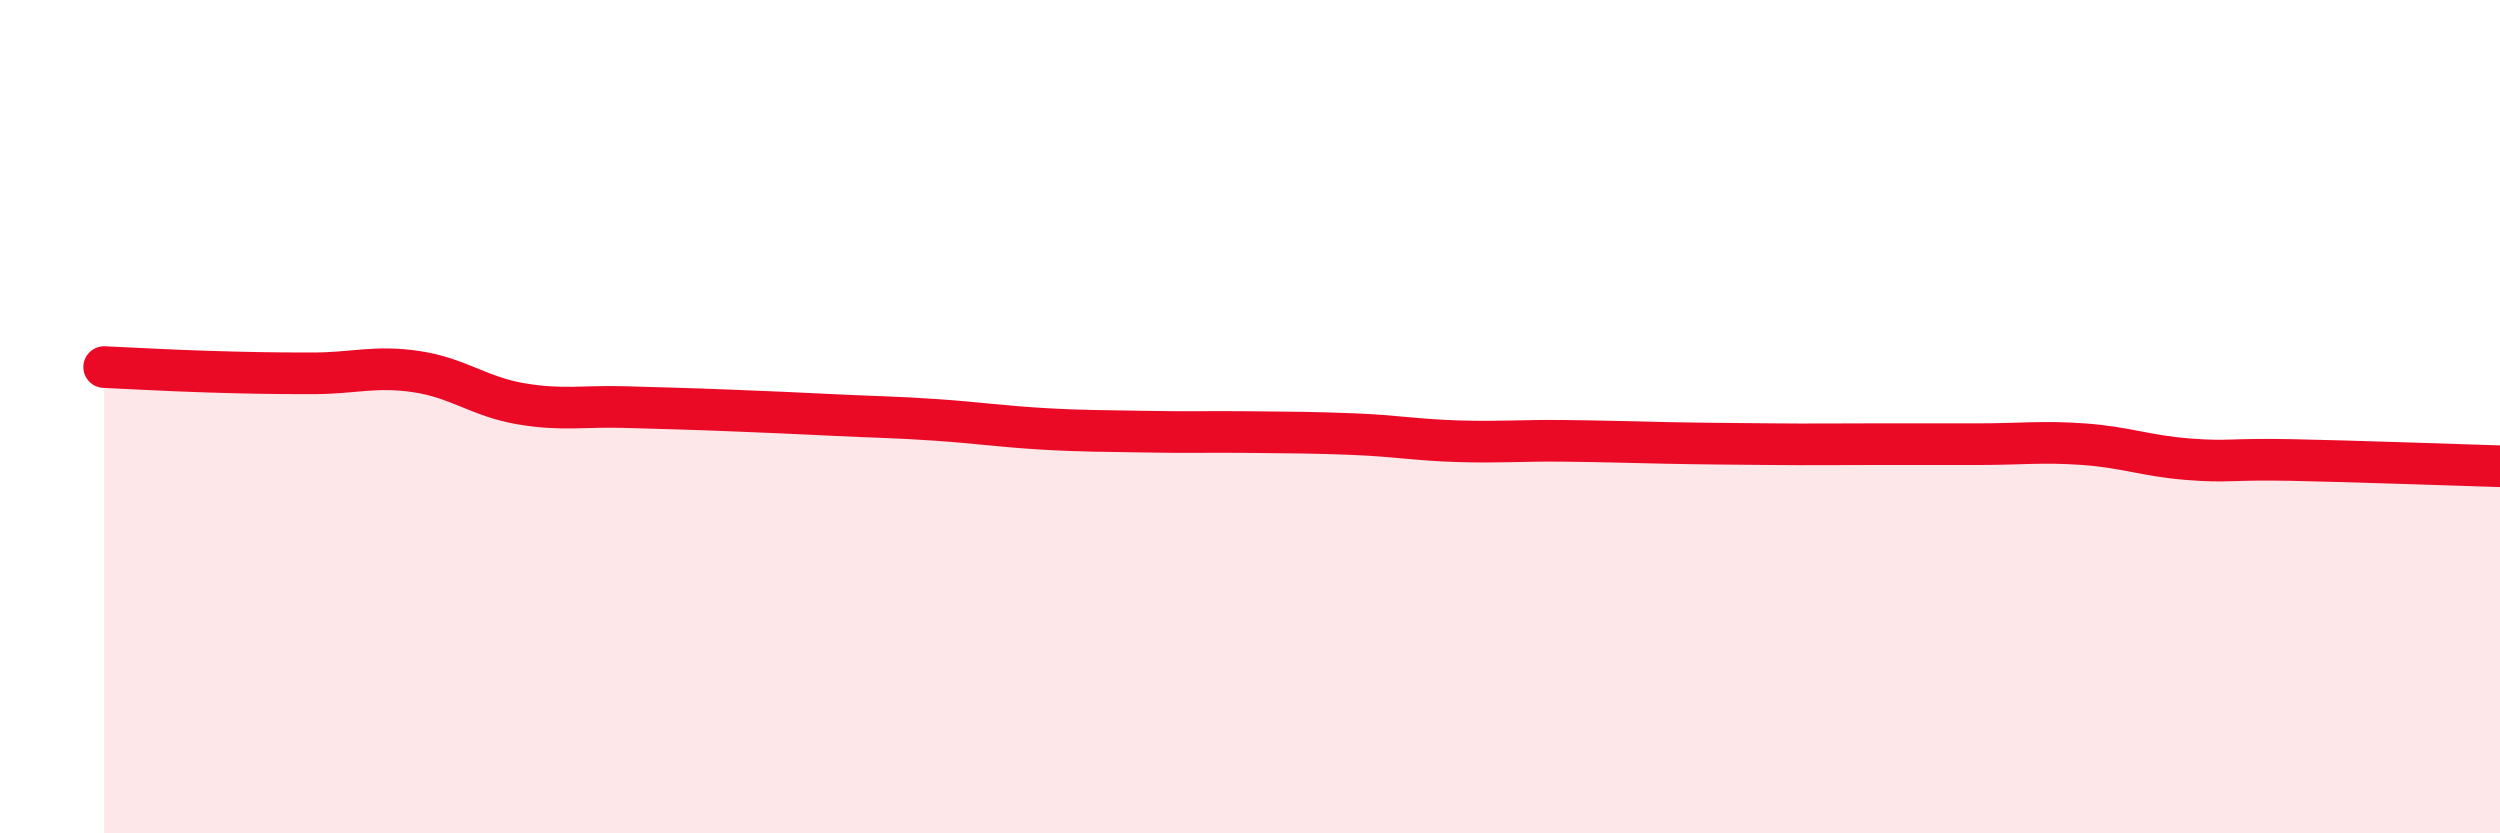 
    <svg width="60" height="20" viewBox="0 0 60 20" xmlns="http://www.w3.org/2000/svg">
      <path
        d="M 2.5,8.81 C 3,8.83 4,8.89 5,8.92 C 6,8.95 6.5,8.96 7.5,8.96 C 8.5,8.96 9,8.77 10,8.92 C 11,9.07 11.5,9.52 12.5,9.69 C 13.5,9.86 14,9.74 15,9.77 C 16,9.8 16.5,9.81 17.5,9.85 C 18.5,9.89 19,9.91 20,9.96 C 21,10.01 21.5,10.01 22.5,10.08 C 23.5,10.15 24,10.23 25,10.29 C 26,10.35 26.5,10.34 27.5,10.36 C 28.5,10.38 29,10.36 30,10.37 C 31,10.38 31.5,10.38 32.5,10.42 C 33.5,10.46 34,10.56 35,10.59 C 36,10.62 36.5,10.57 37.5,10.58 C 38.5,10.59 39,10.61 40,10.63 C 41,10.65 41.5,10.65 42.5,10.66 C 43.5,10.67 44,10.66 45,10.66 C 46,10.66 46.5,10.66 47.5,10.66 C 48.5,10.66 49,10.59 50,10.66 C 51,10.73 51.5,10.94 52.5,11.02 C 53.5,11.1 53.5,11.01 55,11.04 C 56.5,11.07 59,11.16 60,11.19L60 20L2.5 20Z"
        fill="#EB0A25"
        opacity="0.1"
        stroke-linecap="round"
        stroke-linejoin="round"
      />
      <path
        d="M 2.5,8.81 C 3,8.83 4,8.89 5,8.92 C 6,8.95 6.5,8.96 7.5,8.96 C 8.5,8.96 9,8.77 10,8.92 C 11,9.07 11.5,9.52 12.5,9.69 C 13.5,9.86 14,9.74 15,9.77 C 16,9.8 16.5,9.81 17.5,9.85 C 18.5,9.89 19,9.91 20,9.96 C 21,10.01 21.5,10.01 22.5,10.08 C 23.5,10.15 24,10.23 25,10.29 C 26,10.35 26.5,10.34 27.5,10.36 C 28.5,10.38 29,10.36 30,10.37 C 31,10.38 31.5,10.38 32.5,10.42 C 33.5,10.46 34,10.56 35,10.59 C 36,10.62 36.5,10.57 37.5,10.58 C 38.5,10.59 39,10.61 40,10.63 C 41,10.65 41.5,10.65 42.5,10.66 C 43.5,10.67 44,10.66 45,10.66 C 46,10.66 46.5,10.66 47.5,10.66 C 48.5,10.66 49,10.59 50,10.66 C 51,10.73 51.5,10.94 52.5,11.02 C 53.5,11.1 53.5,11.01 55,11.04 C 56.5,11.07 59,11.16 60,11.19"
        stroke="#EB0A25"
        stroke-width="1"
        fill="none"
        stroke-linecap="round"
        stroke-linejoin="round"
      />
    </svg>
  